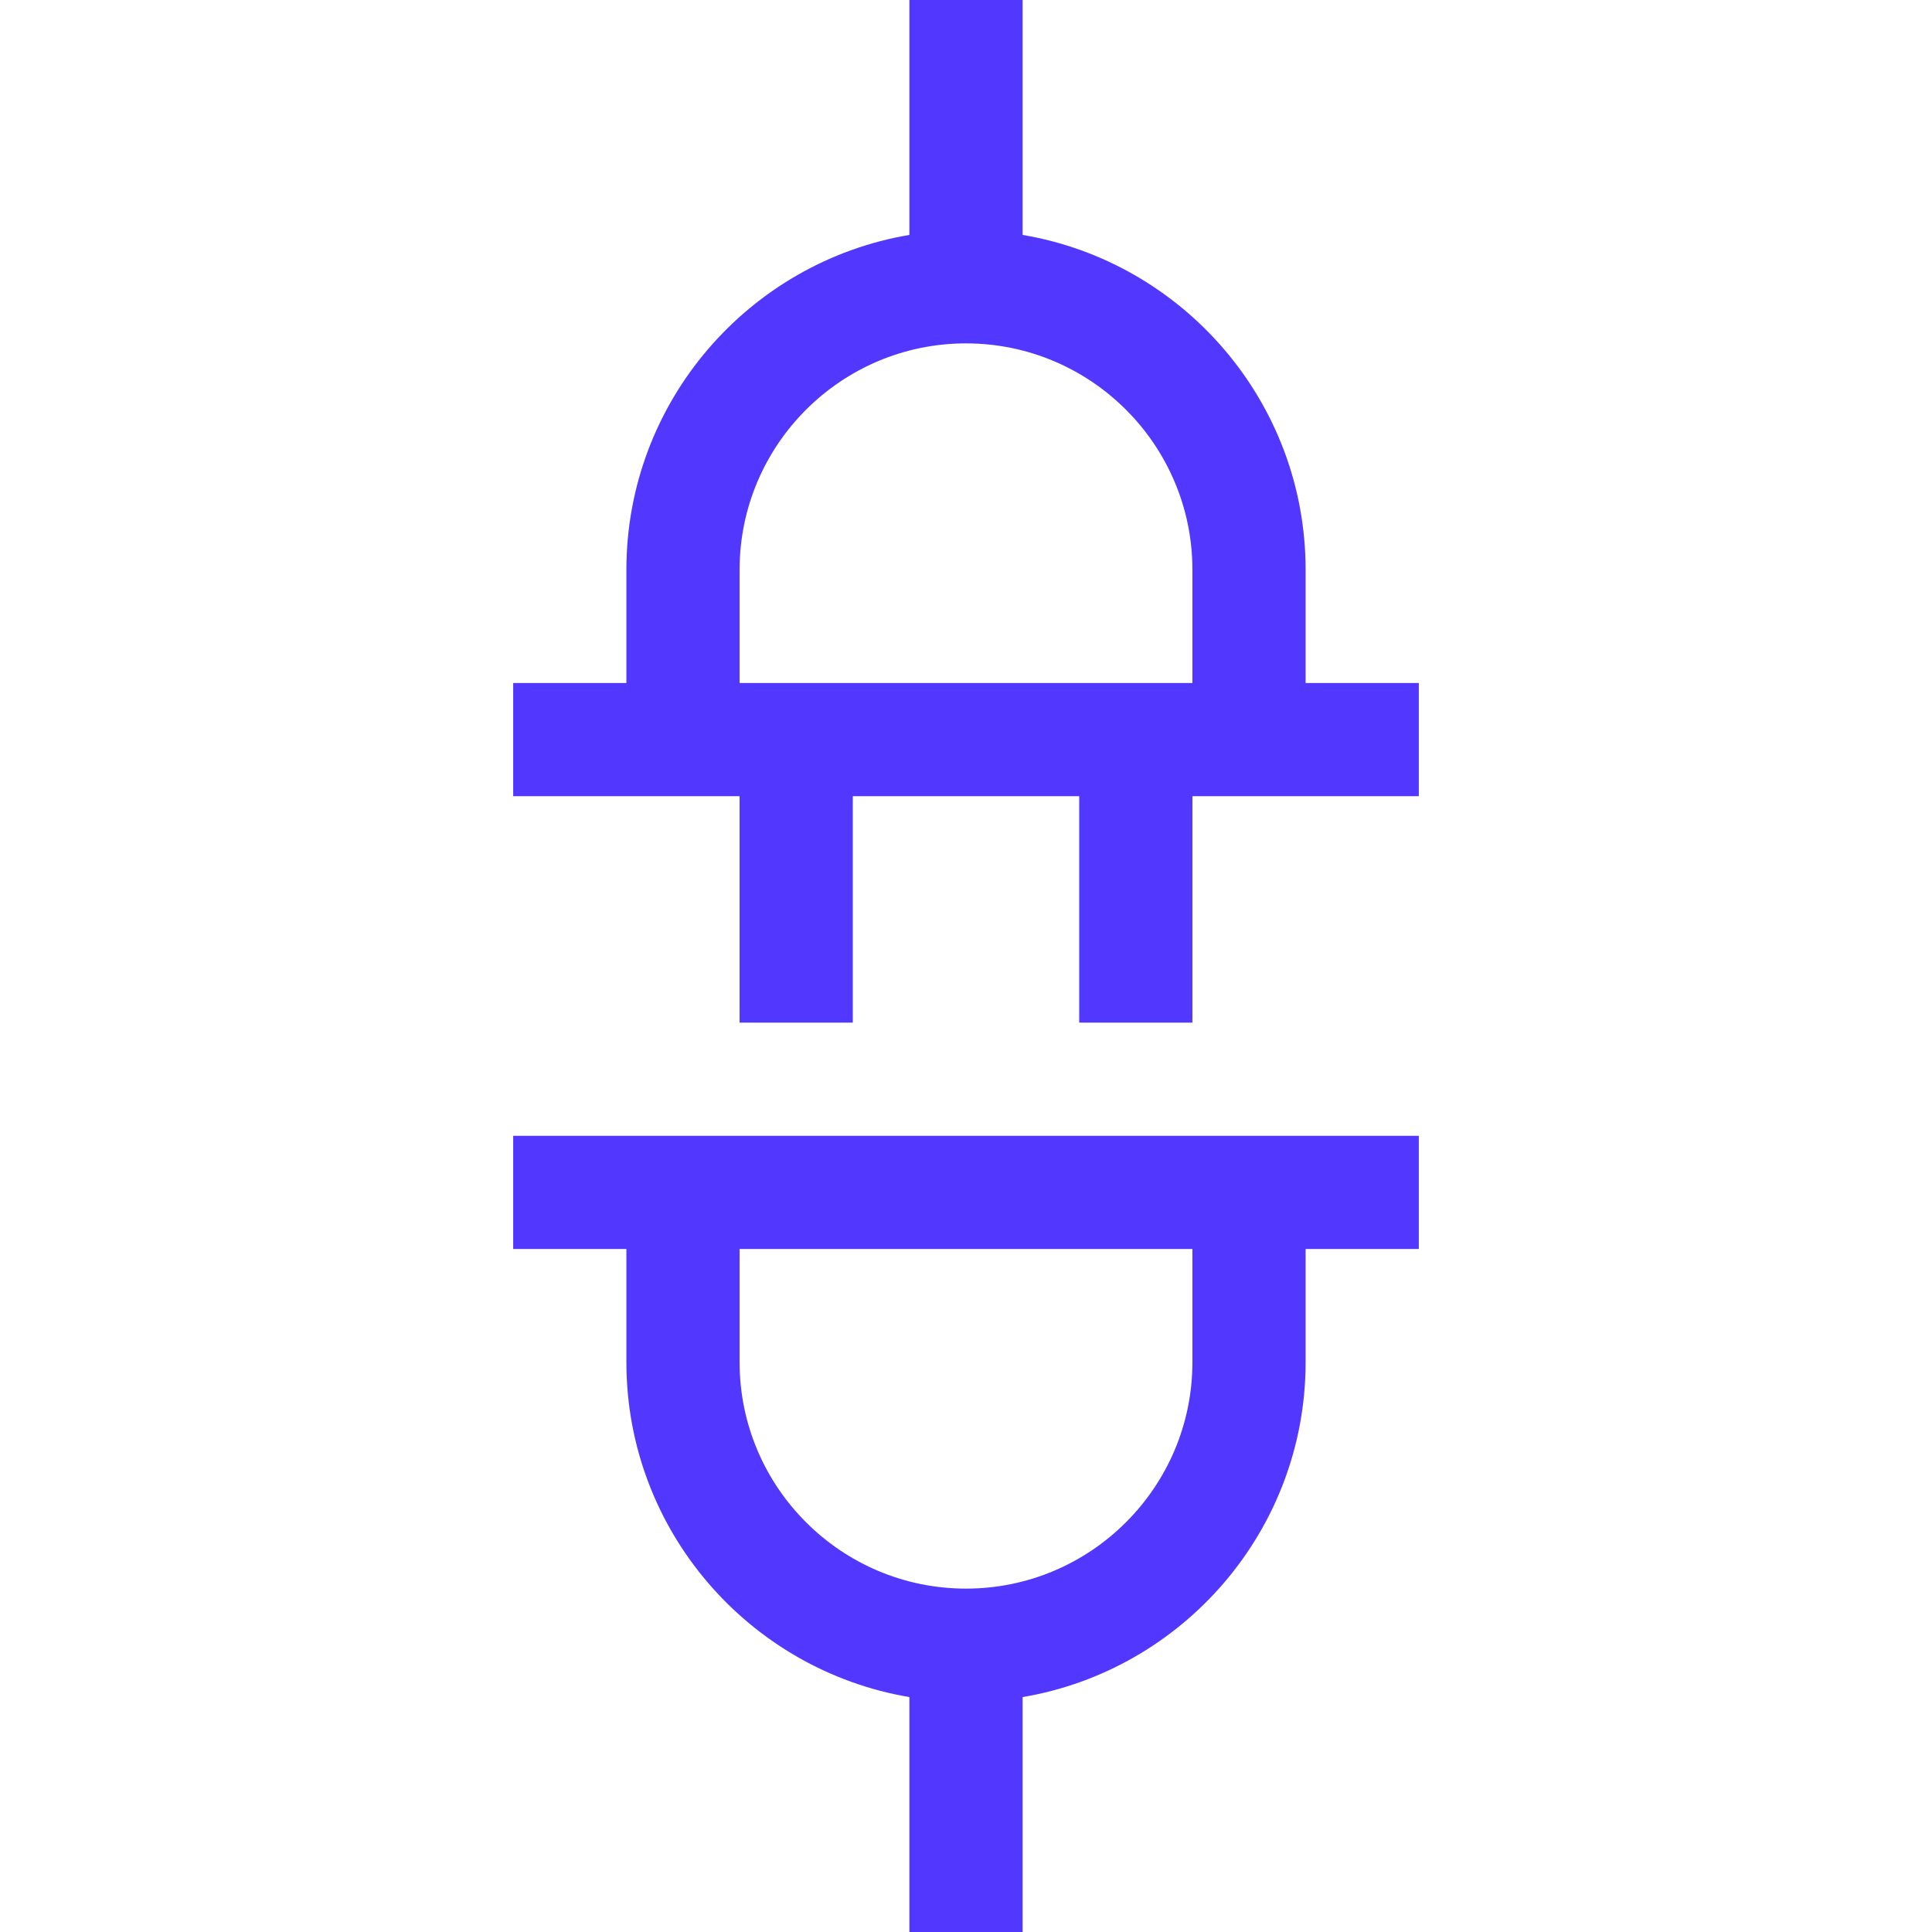 <svg xmlns="http://www.w3.org/2000/svg" version="1.1" xmlns:xlink="http://www.w3.org/1999/xlink" width="512" height="512" x="0" y="0" viewBox="0 0 512 512" style="enable-background:new 0 0 512 512" xml:space="preserve" class=""><g><path d="M346 181v-30c0-44.516-32.489-81.581-75-88.743V0h-30v62.257c-42.511 7.163-75 44.228-75 88.743v30h-30v30h60v60h30v-60h60v60h30v-60h60v-30zm-150-30c0-33.084 26.916-60 60-60s60 26.916 60 60v30H196zM136 331h30v30c0 44.516 32.489 81.581 75 88.743V512h30v-62.257c42.511-7.163 75-44.228 75-88.743v-30h30v-30H136zm180 30c0 33.084-26.916 60-60 60s-60-26.916-60-60v-30h120z" fill="#5238ff" opacity="1" data-original="#000000" class=""></path></g></svg>